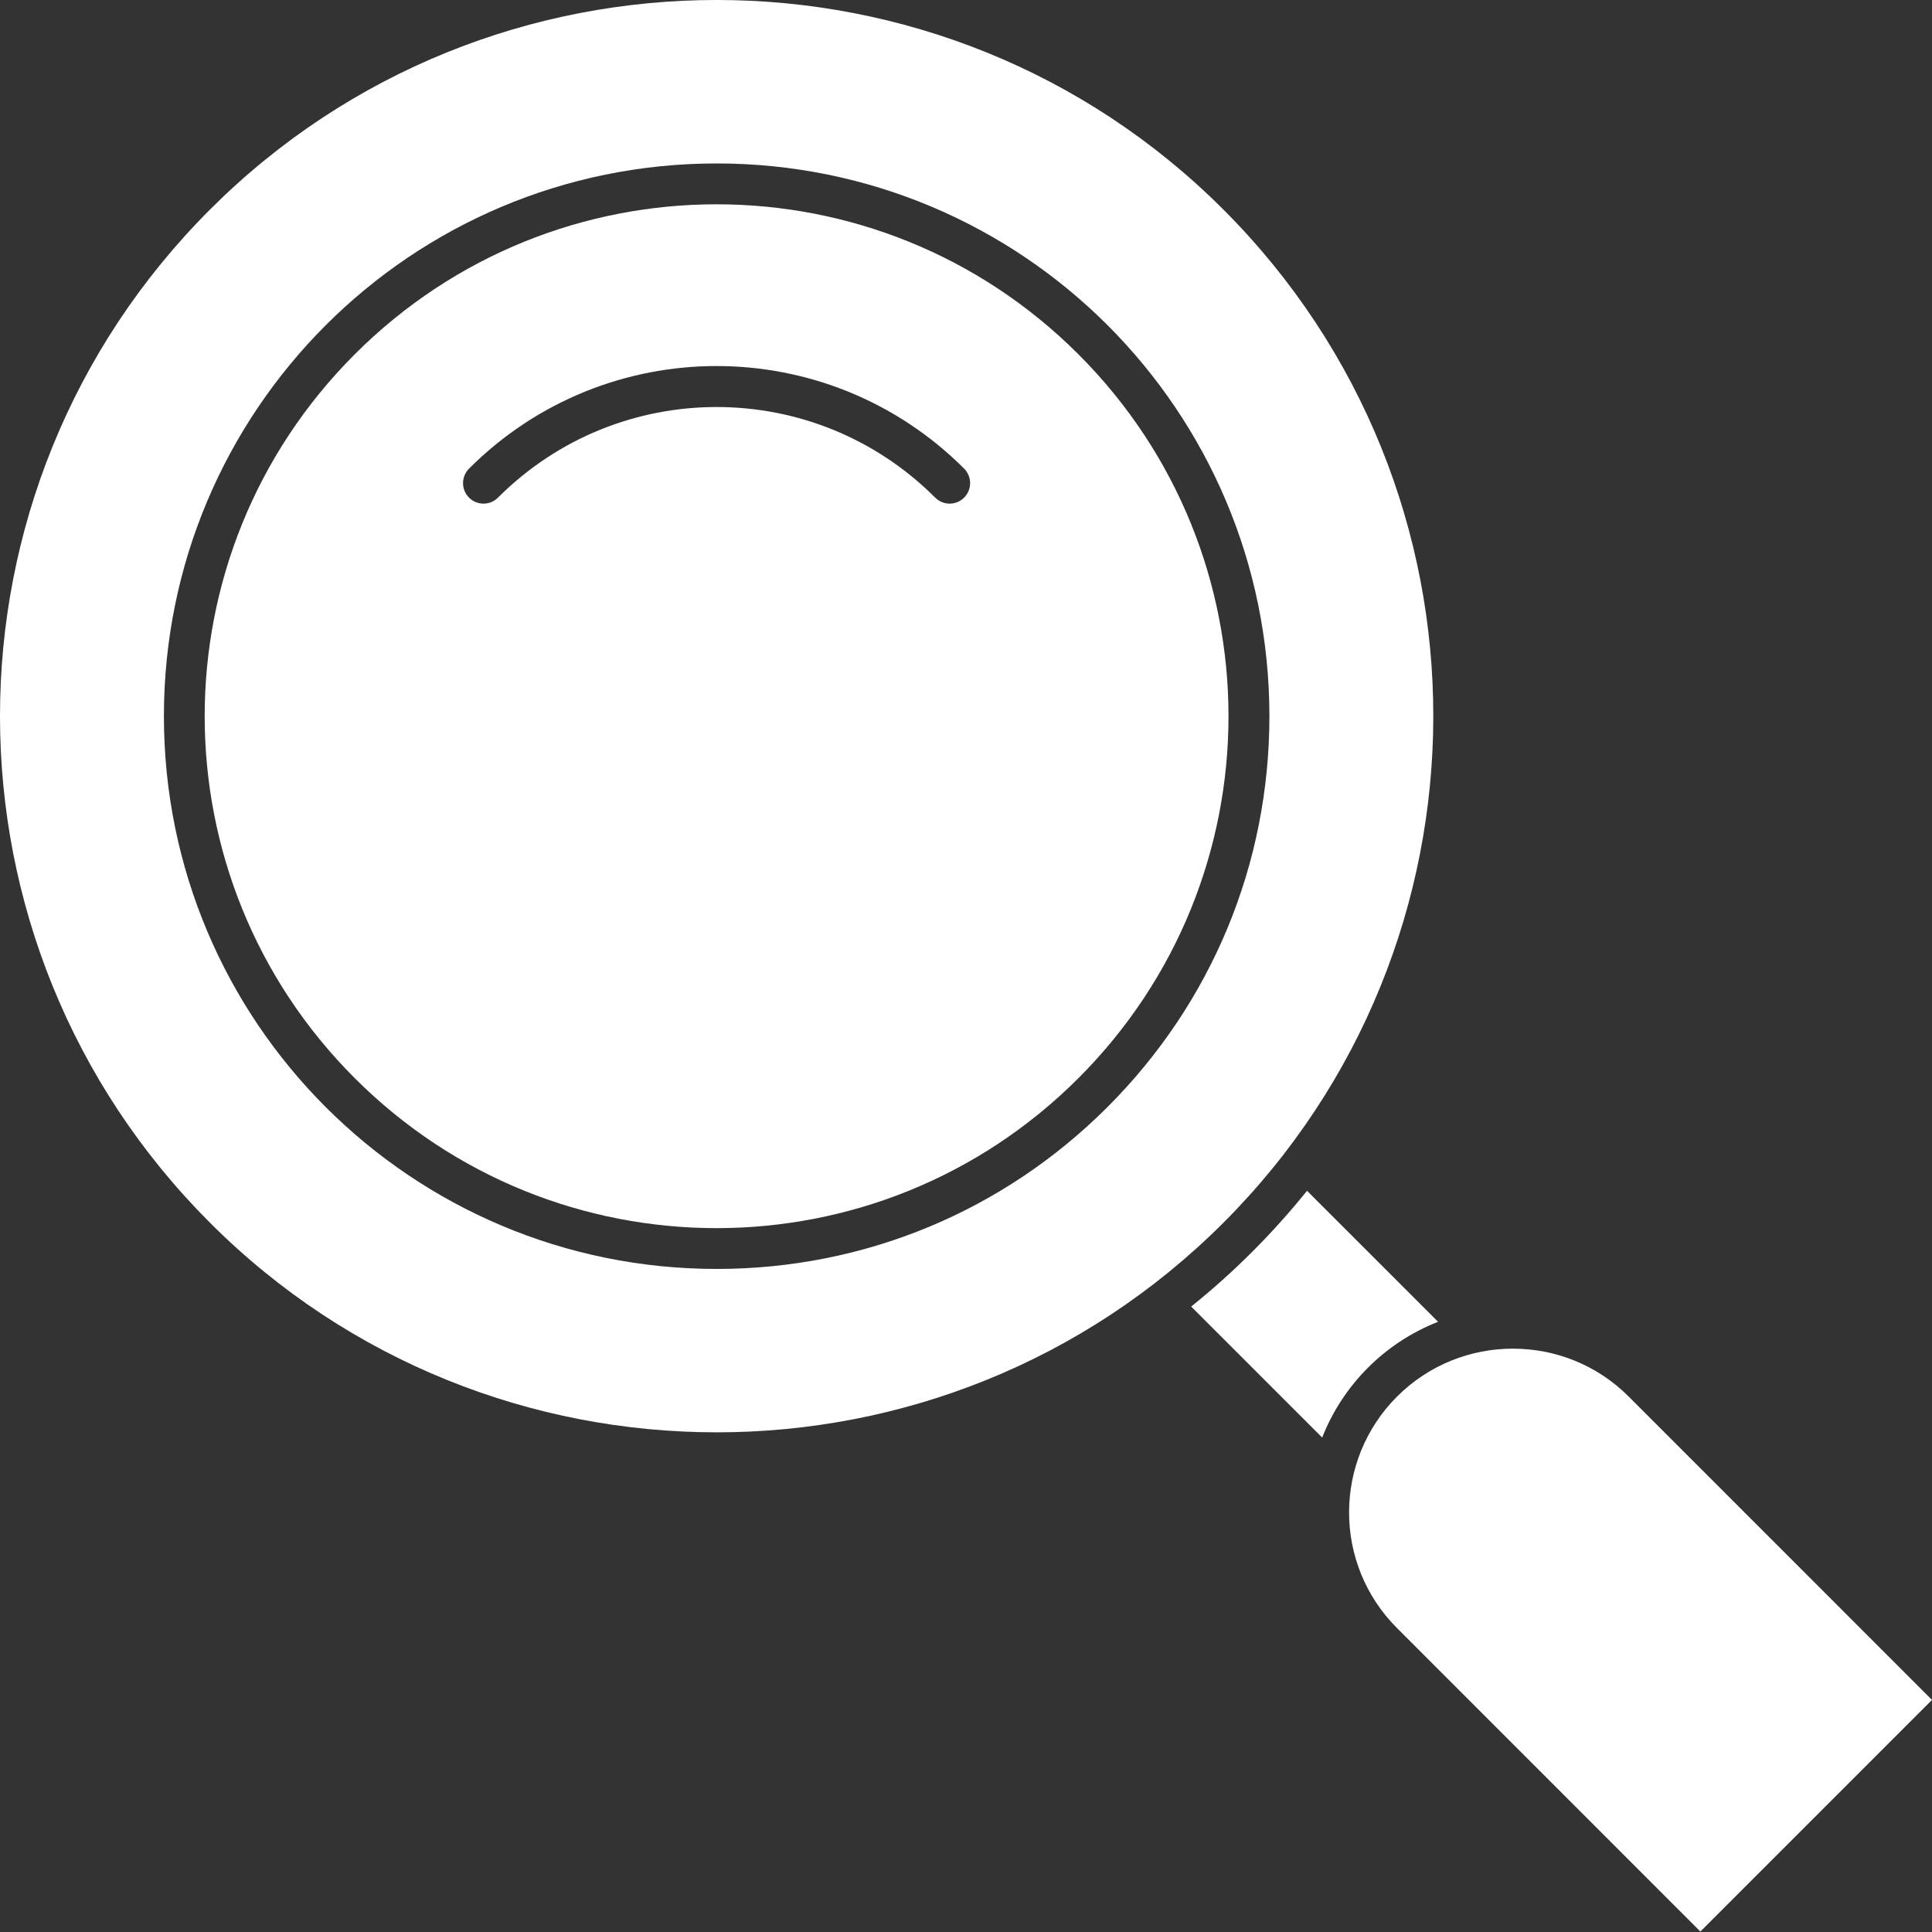 <?xml version="1.0" encoding="UTF-8"?> <svg xmlns="http://www.w3.org/2000/svg" width="25" height="25" viewBox="0 0 25 25" fill="none"><rect x="0" y="0" width="25" height="25" fill="#333333" stroke="none"/><path d="M18.609 17.104L16.913 15.409C16.463 15.966 15.968 16.461 15.414 16.907L17.109 18.602C17.37 17.936 17.904 17.38 18.609 17.104Z" fill="white"></path><path d="M15.83 2.711C12.215 -0.904 6.333 -0.904 2.718 2.711C-0.906 6.335 -0.906 12.2 2.718 15.823C6.333 19.438 12.215 19.438 15.83 15.823C19.438 12.215 19.467 6.349 15.83 2.711ZM9.274 16.42C5.321 16.42 2.121 13.221 2.121 9.267C2.121 5.314 5.32 2.115 9.274 2.115C13.227 2.115 16.426 5.314 16.426 9.267C16.426 11.178 15.682 12.974 14.331 14.325C12.98 15.676 11.184 16.42 9.274 16.42Z" fill="white"></path><path d="M18.078 18.071C17.252 18.898 17.248 20.239 18.078 21.068L22.003 24.994L25 21.997L21.075 18.071C20.249 17.245 18.905 17.245 18.078 18.071Z" fill="white"></path><path d="M13.955 4.585C11.367 1.997 7.178 1.996 4.59 4.585C2.002 7.173 2.001 11.362 4.59 13.951C7.178 16.539 11.367 16.539 13.955 13.951C16.544 11.363 16.544 7.173 13.955 4.585ZM12.476 6.439C12.372 6.543 12.205 6.543 12.101 6.439C10.538 4.876 8.008 4.876 6.444 6.439C6.341 6.543 6.173 6.543 6.069 6.439C5.966 6.336 5.966 6.168 6.069 6.064C7.84 4.294 10.705 4.294 12.476 6.064C12.579 6.168 12.579 6.336 12.476 6.439Z" fill="white"></path></svg> 